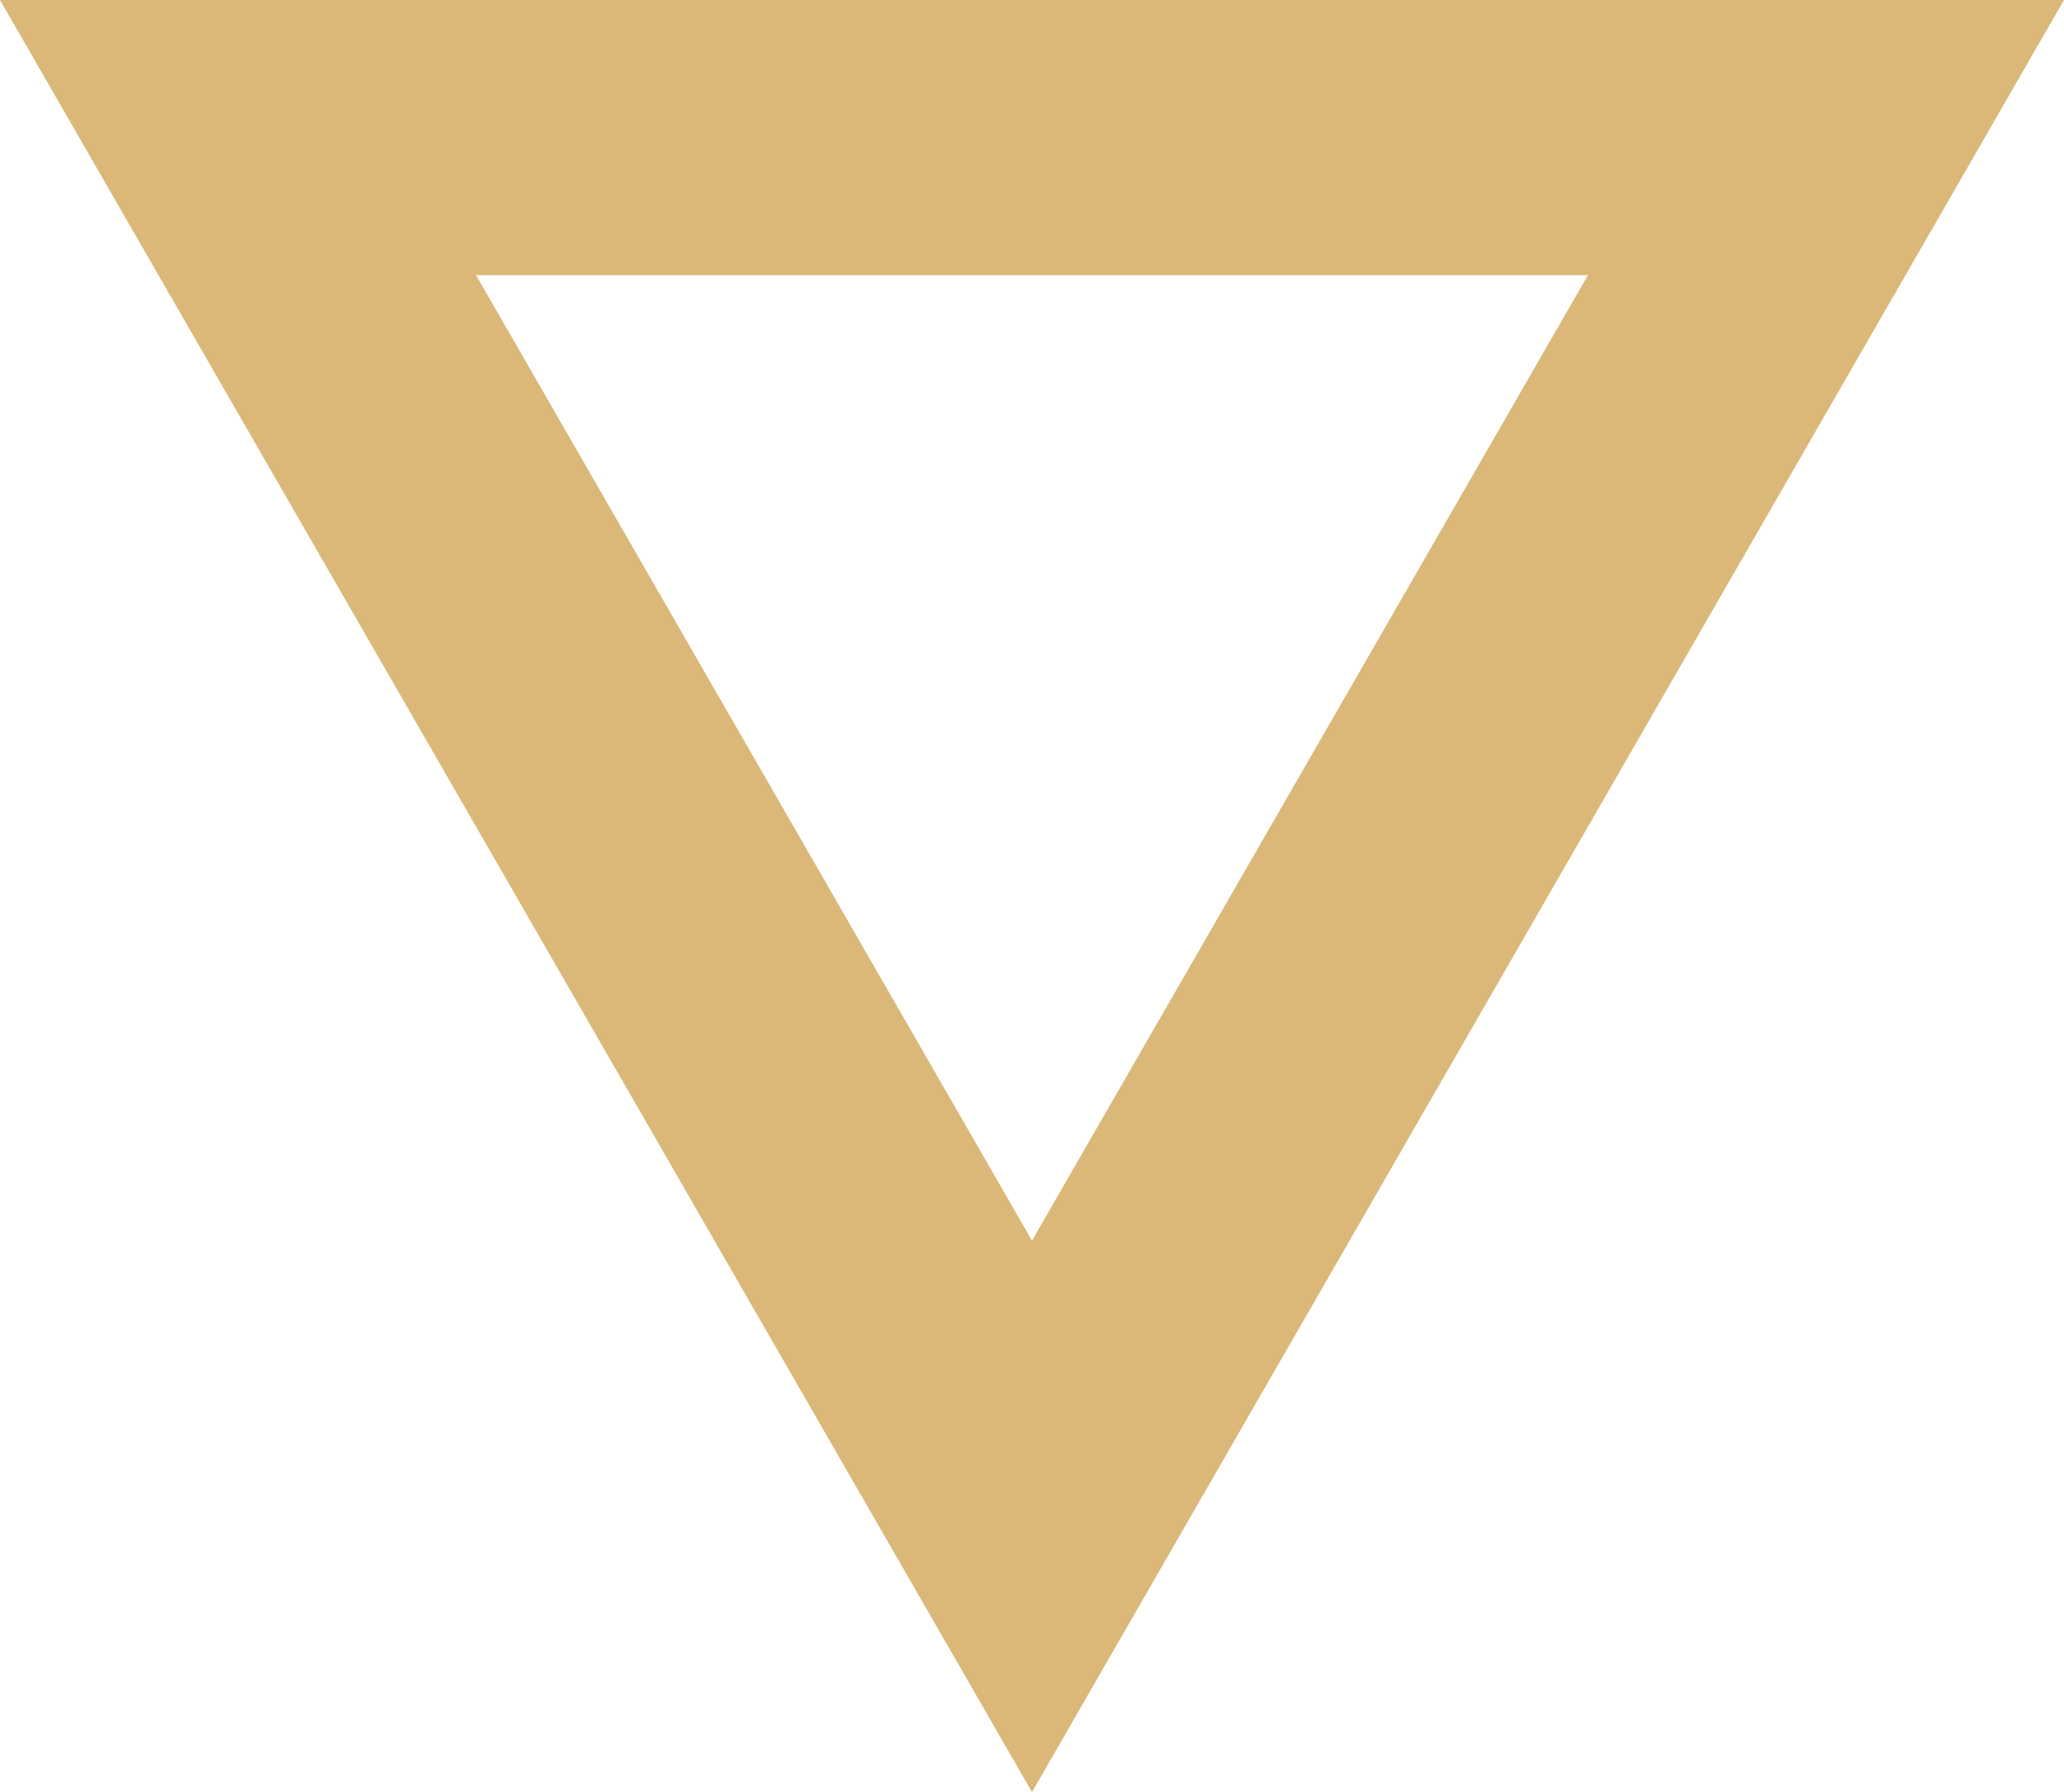 <?xml version="1.0" encoding="UTF-8"?> <svg xmlns="http://www.w3.org/2000/svg" width="30" height="26.053" viewBox="0 0 30 26.053"><g id="arrow" transform="translate(30 26.053) rotate(180)" fill="none"><path d="M15,0,30,26.053H0Z" stroke="none"></path><path d="M 15 8.017 L 6.919 22.053 L 23.081 22.053 L 15 8.017 M 15 -3.814697265625e-06 L 30 26.053 L 1.9073486328125e-06 26.053 L 15 -3.814697265625e-06 Z" stroke="none" fill="#dbb878"></path></g></svg> 